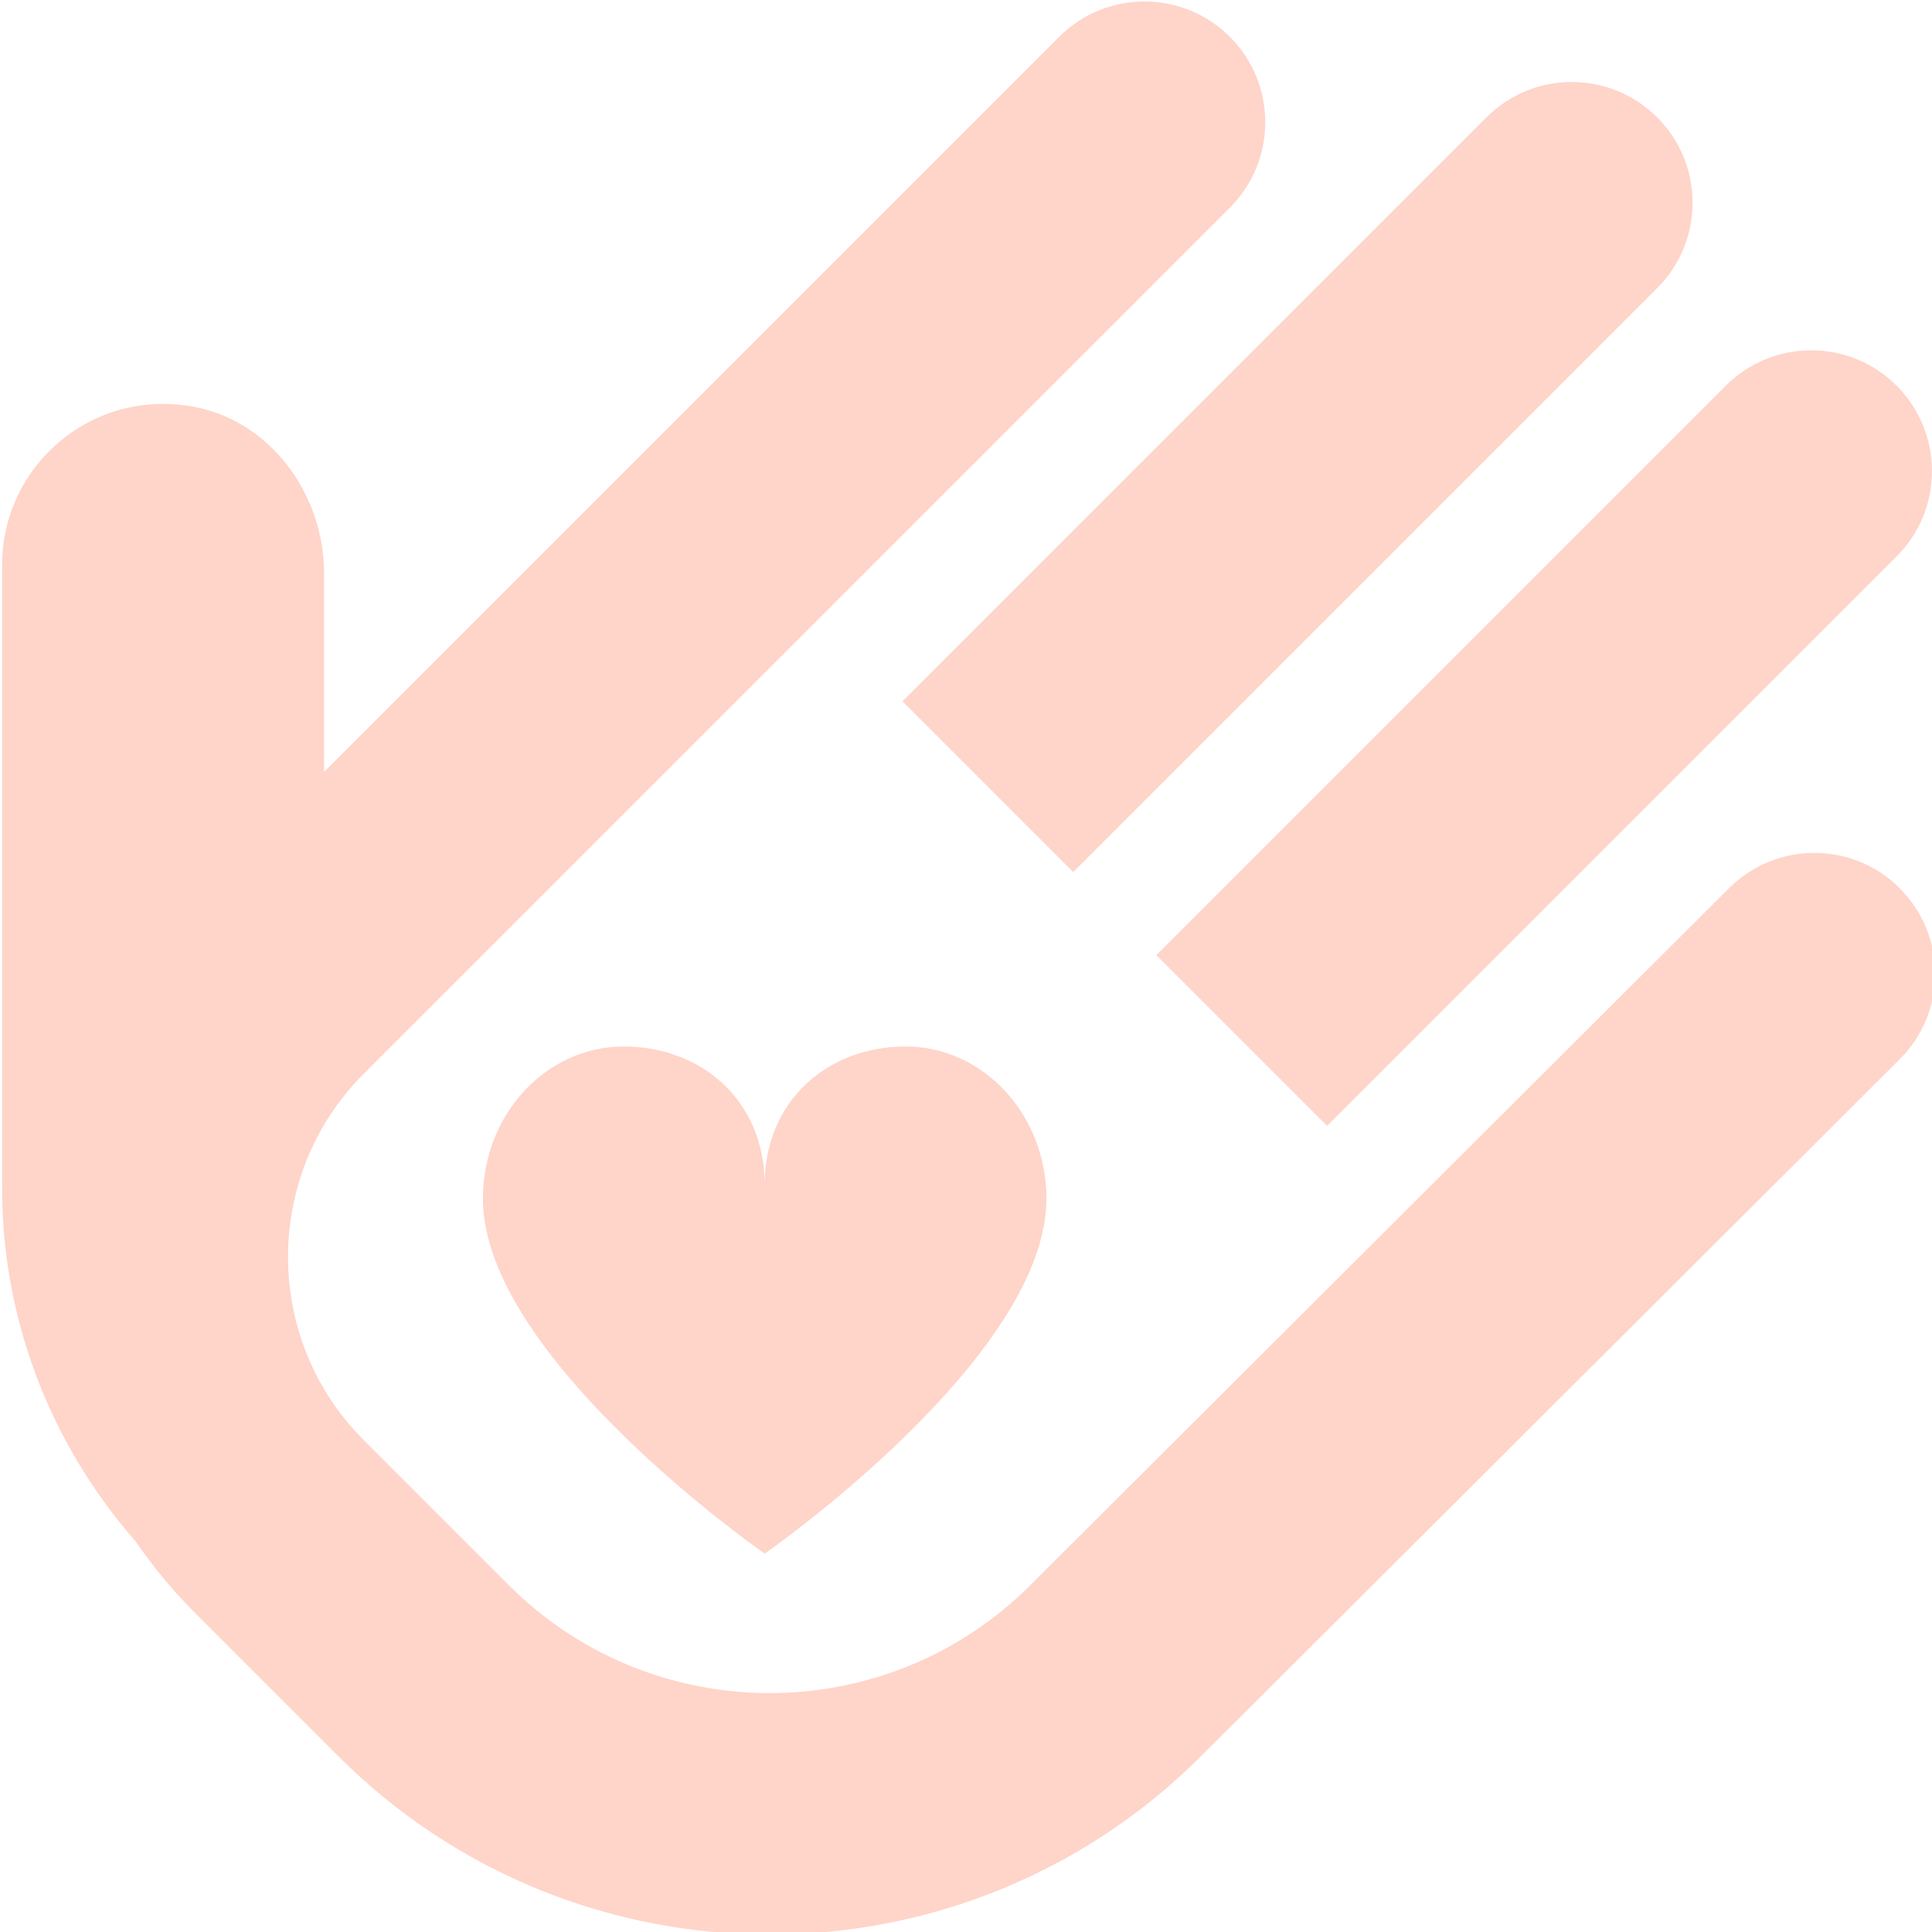 <svg width="143" height="143" viewBox="0 0 143 143" fill="none" xmlns="http://www.w3.org/2000/svg">
<g clip-path="url(#clip0_85_73)">
<path d="M85.591 70.696L127.741 28.546C131.232 25.055 136.887 25.055 140.378 28.546C143.87 32.032 143.87 37.698 140.378 41.184L98.229 83.333L85.591 70.696ZM79.436 64.547L122.658 21.325C126.15 17.839 126.15 12.173 122.658 8.687C119.167 5.196 113.512 5.196 110.021 8.687L66.799 51.909L79.436 64.547ZM140.617 65.75C137.137 62.265 131.482 62.253 127.979 65.738L76.255 117.337C65.619 127.973 48.31 127.979 37.669 117.337L26.926 106.595C19.448 99.117 19.448 86.95 26.926 79.472L91.031 15.367C94.523 11.875 94.523 6.215 91.031 2.729C87.54 -0.763 81.885 -0.763 78.394 2.729L23.988 57.135V42.453C23.988 36.519 19.93 31.013 14.073 30.06C6.608 28.844 0.155 34.576 0.155 41.816V87.963C0.155 97.603 3.7 106.851 10.016 114.06C11.273 115.878 12.679 117.618 14.294 119.238L25.037 129.981C33.843 138.787 45.402 143.191 56.968 143.191C68.533 143.191 80.086 138.787 88.892 129.987L140.611 78.4C144.102 74.92 144.114 69.26 140.622 65.762L140.617 65.75ZM56.598 87.695C56.598 81.474 51.927 77.458 46.171 77.458C40.415 77.458 35.744 82.499 35.744 88.72C35.744 100.511 56.598 114.996 56.598 114.996C56.598 114.996 77.452 100.511 77.452 88.72C77.452 82.499 72.781 77.458 67.025 77.458C61.269 77.458 56.598 81.474 56.598 87.695Z" fill="#FF5528" fill-opacity="0.25"/>
</g>
<defs>
<clipPath id="clip0_85_73">
<rect width="143" height="143" fill="white"/>
</clipPath>
</defs>
</svg>
